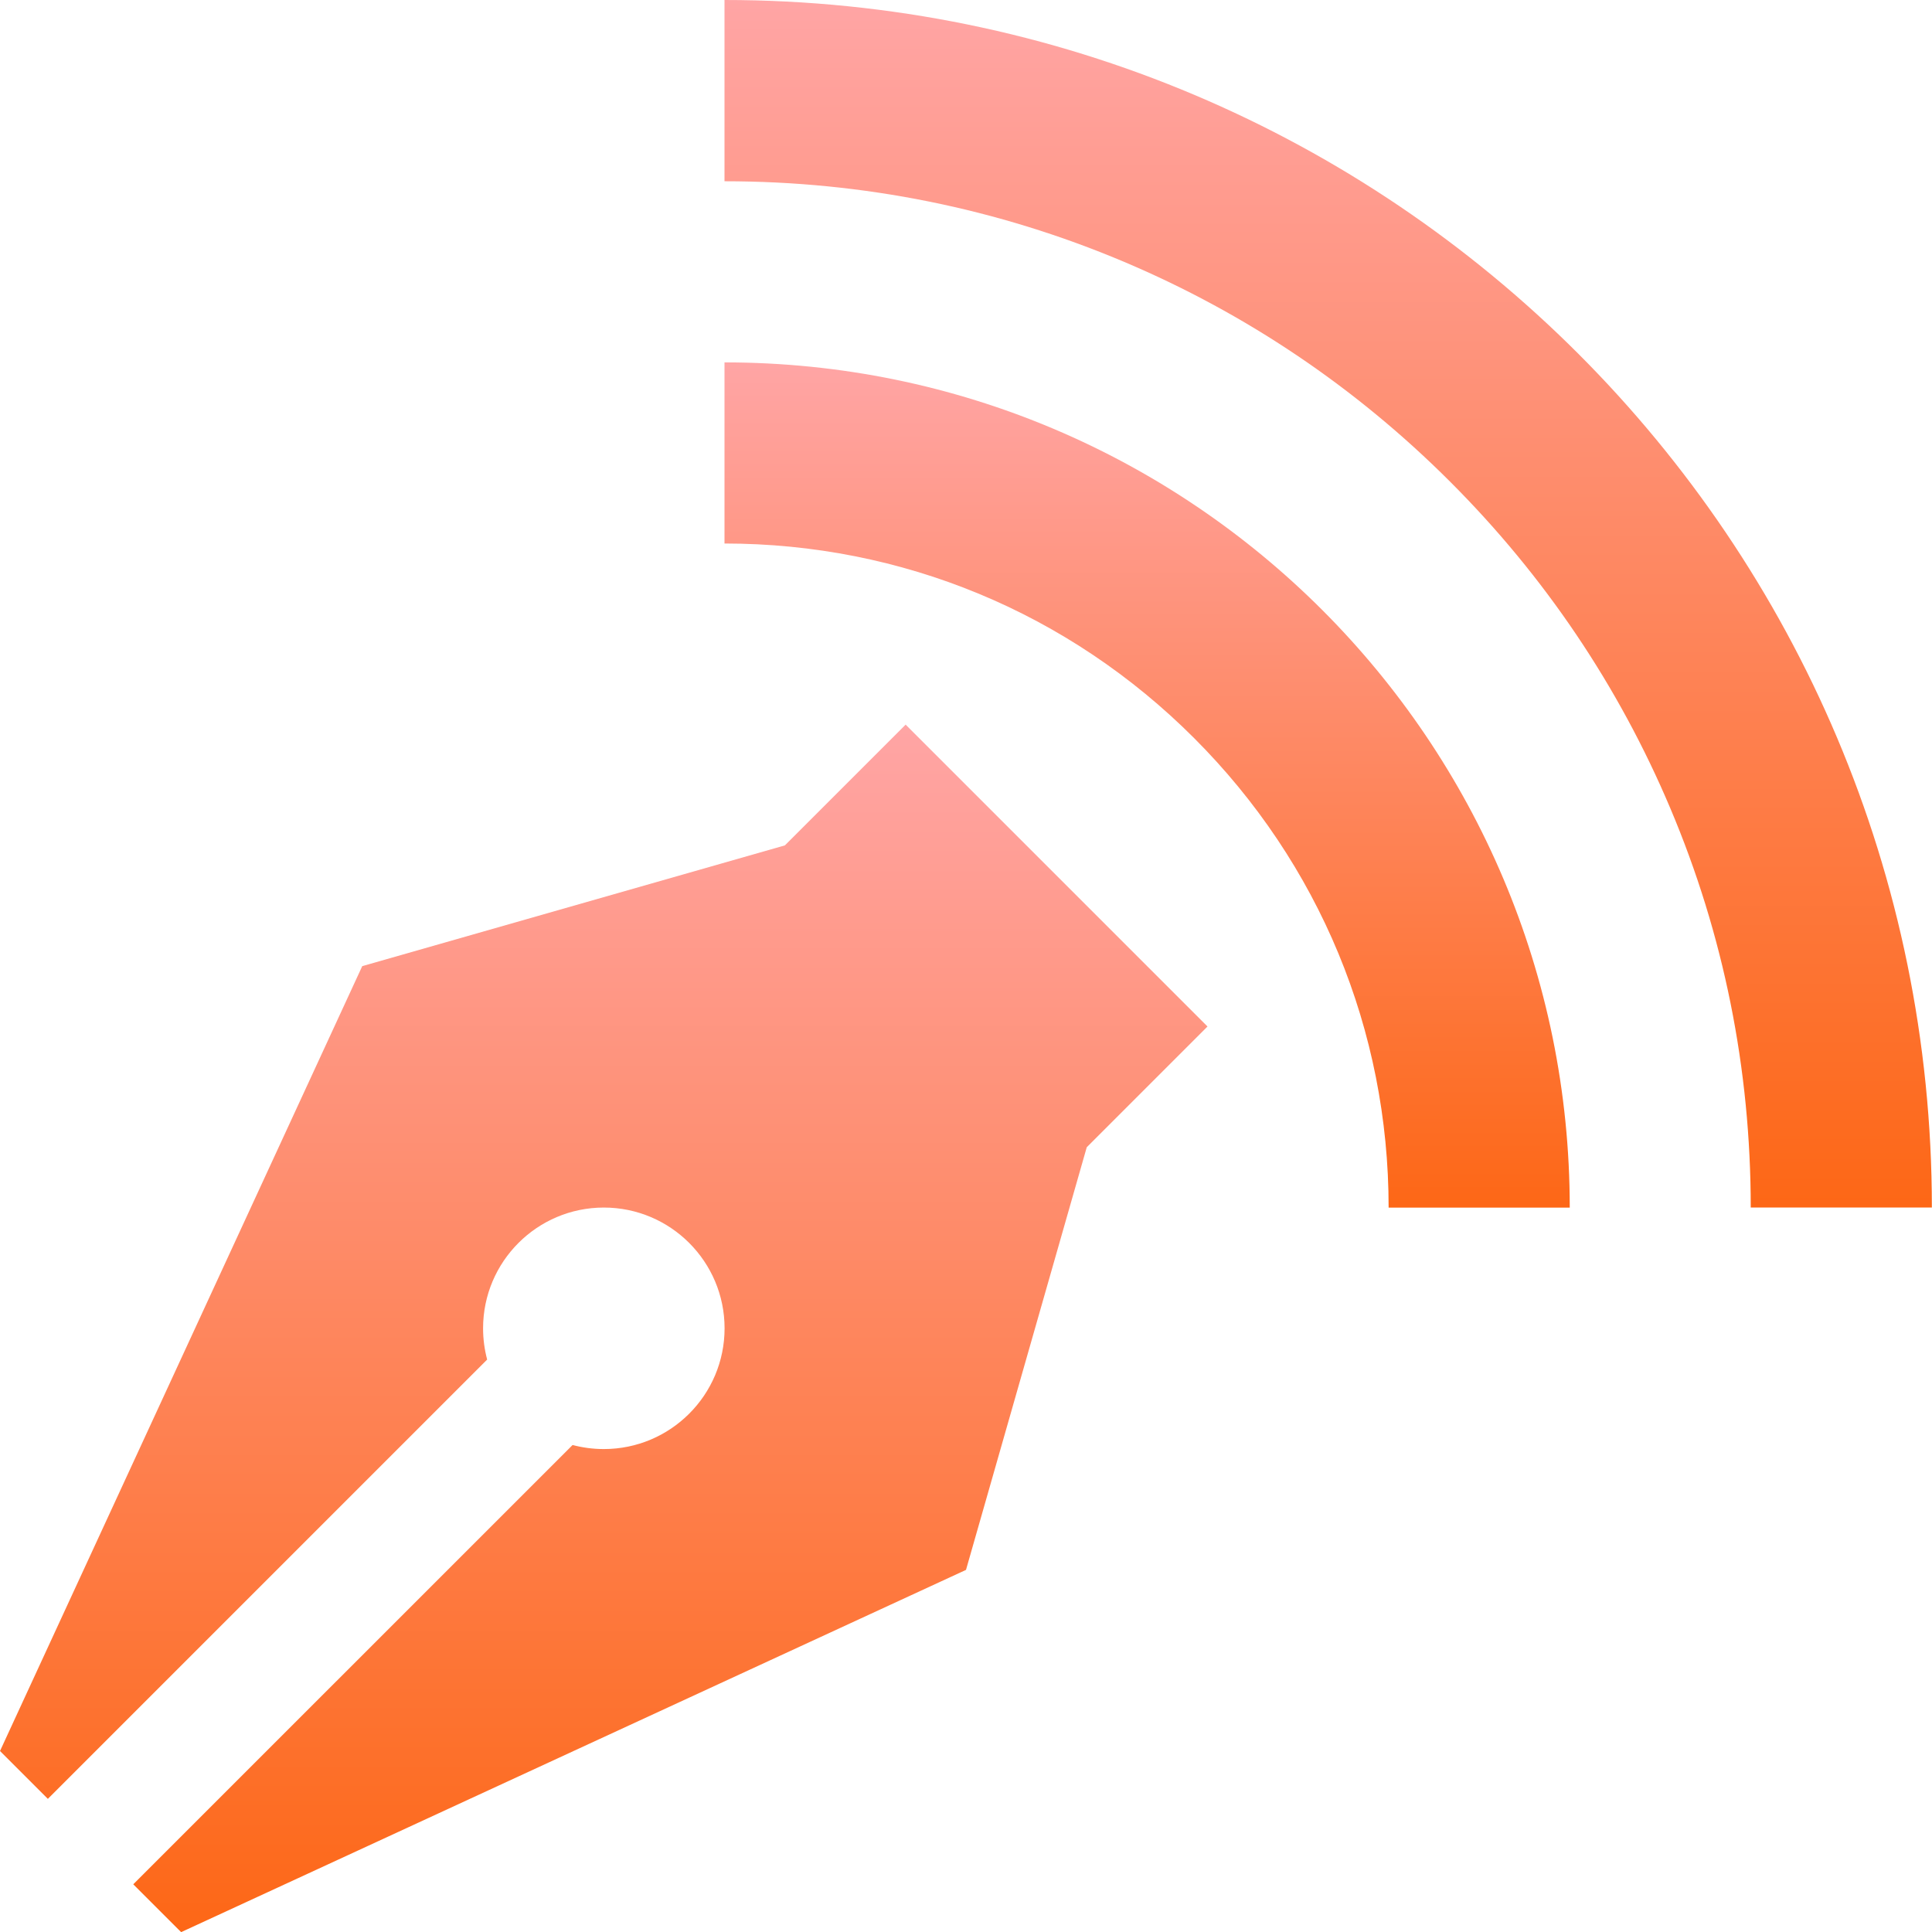 <svg xmlns="http://www.w3.org/2000/svg" fill="none" viewBox="0 0 100 100" height="100" width="100">
<g clip-path="url(#clip0_32_1061)">
<path fill="url(#paint0_linear_32_1061)" d="M37.5 0.007V9.382C44.676 9.382 51.633 10.788 58.176 13.55C64.5 16.226 70.184 20.058 75.063 24.937C79.946 29.82 83.774 35.499 86.45 41.824C89.219 48.367 90.618 55.324 90.618 62.5H99.993C99.993 27.98 72.013 0 37.493 0L37.5 0.007Z"></path>
<path fill="url(#paint1_linear_32_1061)" d="M37.5 18.757V28.132C46.68 28.132 55.312 31.706 61.805 38.202C68.297 44.694 71.875 53.327 71.875 62.507H81.25C81.25 38.343 61.664 18.757 37.5 18.757Z"></path>
<path fill="url(#paint2_linear_32_1061)" d="M46.875 37.507L40.625 43.757L18.75 50.007L0 90.632L2.477 93.109L25.215 70.371C25.078 69.851 25.004 69.316 25.004 68.753C25.004 65.304 27.805 62.503 31.254 62.503C34.703 62.503 37.504 65.304 37.504 68.753C37.504 72.203 34.703 75.003 31.254 75.003C30.691 75.003 30.152 74.929 29.637 74.793L6.898 97.531L9.375 100.007L50 81.257L56.25 59.382L62.5 53.132L46.875 37.507Z"></path>
</g>
<defs>
<linearGradient gradientUnits="userSpaceOnUse" y2="62.5" x2="68.743" y1="0" x1="68.743" id="paint0_linear_32_1061">
<stop stop-color="#FFA5A5"></stop>
<stop stop-color="#FD6716" offset="1"></stop>
</linearGradient>
<linearGradient gradientUnits="userSpaceOnUse" y2="62.507" x2="59.375" y1="18.757" x1="59.375" id="paint1_linear_32_1061">
<stop stop-color="#FFA5A5"></stop>
<stop stop-color="#FD6716" offset="1"></stop>
</linearGradient>
<linearGradient gradientUnits="userSpaceOnUse" y2="100.007" x2="31.25" y1="37.507" x1="31.25" id="paint2_linear_32_1061">
<stop stop-color="#FFA5A5"></stop>
<stop stop-color="#FD6716" offset="1"></stop>
</linearGradient>
<clipPath id="clip0_32_1061">
<rect fill="white" height="100" width="100"></rect>
</clipPath>
</defs>
</svg>
